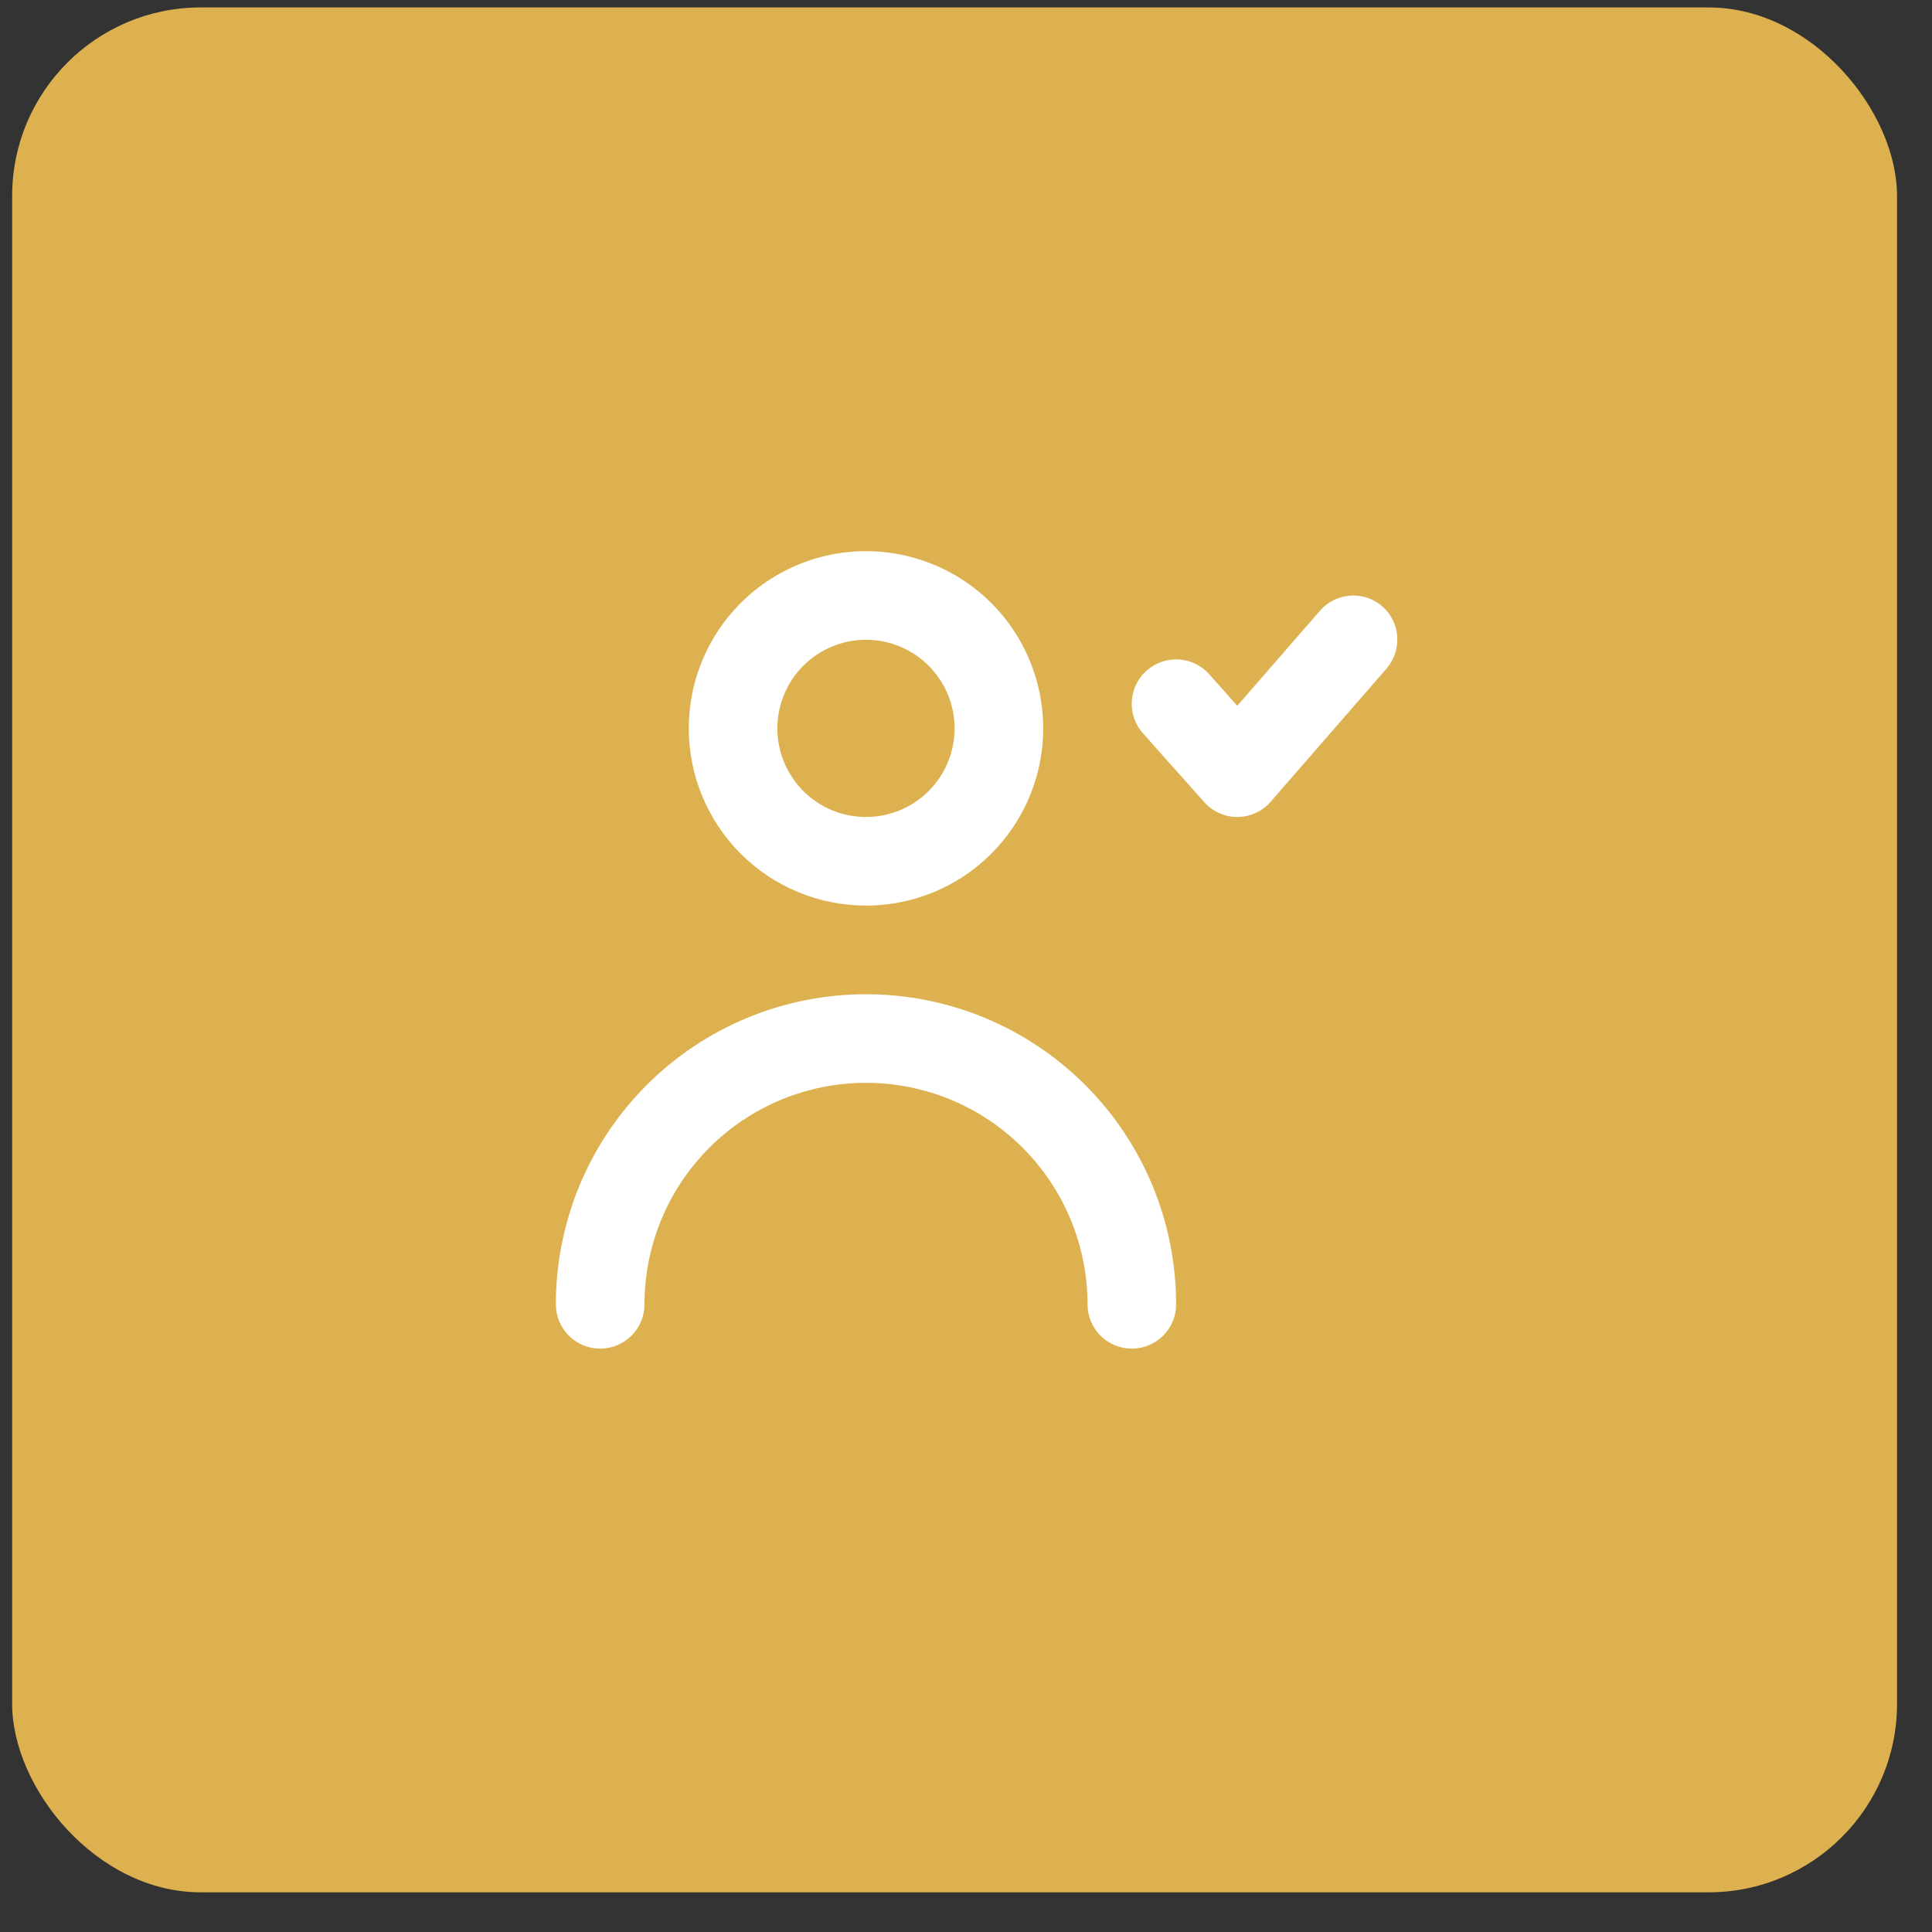 <?xml version="1.0" encoding="UTF-8"?> <svg xmlns="http://www.w3.org/2000/svg" width="41" height="41" viewBox="0 0 41 41" fill="none"><rect x="0" y="0" width="41" height="41" fill="#333333" stroke="none"/> <rect x="0.258" y="0.158" width="40" height="40" rx="4" fill="#DEB150"></rect> <path d="M29.34 12.872C29.153 12.707 28.909 12.624 28.66 12.64C28.412 12.656 28.179 12.77 28.015 12.957L26.256 14.978L25.664 14.31C25.498 14.123 25.265 14.01 25.015 13.995C24.766 13.98 24.521 14.065 24.334 14.23C24.147 14.396 24.033 14.63 24.018 14.879C24.003 15.129 24.088 15.374 24.254 15.561L25.561 17.028C25.65 17.126 25.759 17.205 25.88 17.258C26.002 17.312 26.133 17.339 26.266 17.338C26.398 17.336 26.528 17.307 26.648 17.252C26.768 17.197 26.875 17.117 26.962 17.018L29.416 14.198C29.581 14.012 29.666 13.768 29.652 13.519C29.638 13.271 29.526 13.038 29.34 12.872V12.872Z" fill="white"></path> <path d="M18.378 19.218C19.121 19.218 19.849 18.998 20.467 18.584C21.085 18.171 21.567 17.584 21.852 16.897C22.137 16.209 22.211 15.453 22.066 14.724C21.921 13.994 21.563 13.324 21.037 12.798C20.511 12.272 19.841 11.914 19.111 11.769C18.382 11.624 17.625 11.698 16.938 11.983C16.251 12.268 15.664 12.749 15.251 13.368C14.837 13.986 14.617 14.714 14.617 15.457C14.617 16.455 15.013 17.411 15.718 18.117C16.424 18.822 17.38 19.218 18.378 19.218ZM18.378 13.577C18.75 13.577 19.113 13.687 19.422 13.894C19.732 14.101 19.973 14.394 20.115 14.738C20.257 15.081 20.294 15.46 20.222 15.824C20.149 16.189 19.97 16.524 19.707 16.787C19.444 17.05 19.109 17.229 18.744 17.302C18.38 17.374 18.002 17.337 17.658 17.195C17.314 17.052 17.021 16.811 16.814 16.502C16.607 16.193 16.497 15.829 16.497 15.457C16.497 14.959 16.695 14.48 17.048 14.128C17.401 13.775 17.879 13.577 18.378 13.577Z" fill="white"></path> <path d="M18.378 21.099C16.632 21.099 14.958 21.792 13.724 23.026C12.489 24.261 11.796 25.935 11.796 27.68C11.796 27.93 11.895 28.169 12.072 28.345C12.248 28.521 12.487 28.62 12.736 28.62C12.986 28.62 13.225 28.521 13.401 28.345C13.578 28.169 13.677 27.93 13.677 27.68C13.677 26.433 14.172 25.238 15.053 24.356C15.935 23.474 17.131 22.979 18.378 22.979C19.624 22.979 20.82 23.474 21.702 24.356C22.583 25.238 23.079 26.433 23.079 27.68C23.079 27.93 23.178 28.169 23.354 28.345C23.53 28.521 23.77 28.62 24.019 28.62C24.268 28.62 24.507 28.521 24.684 28.345C24.86 28.169 24.959 27.93 24.959 27.68C24.959 25.935 24.266 24.261 23.031 23.026C21.797 21.792 20.123 21.099 18.378 21.099Z" fill="white"></path> </svg> 